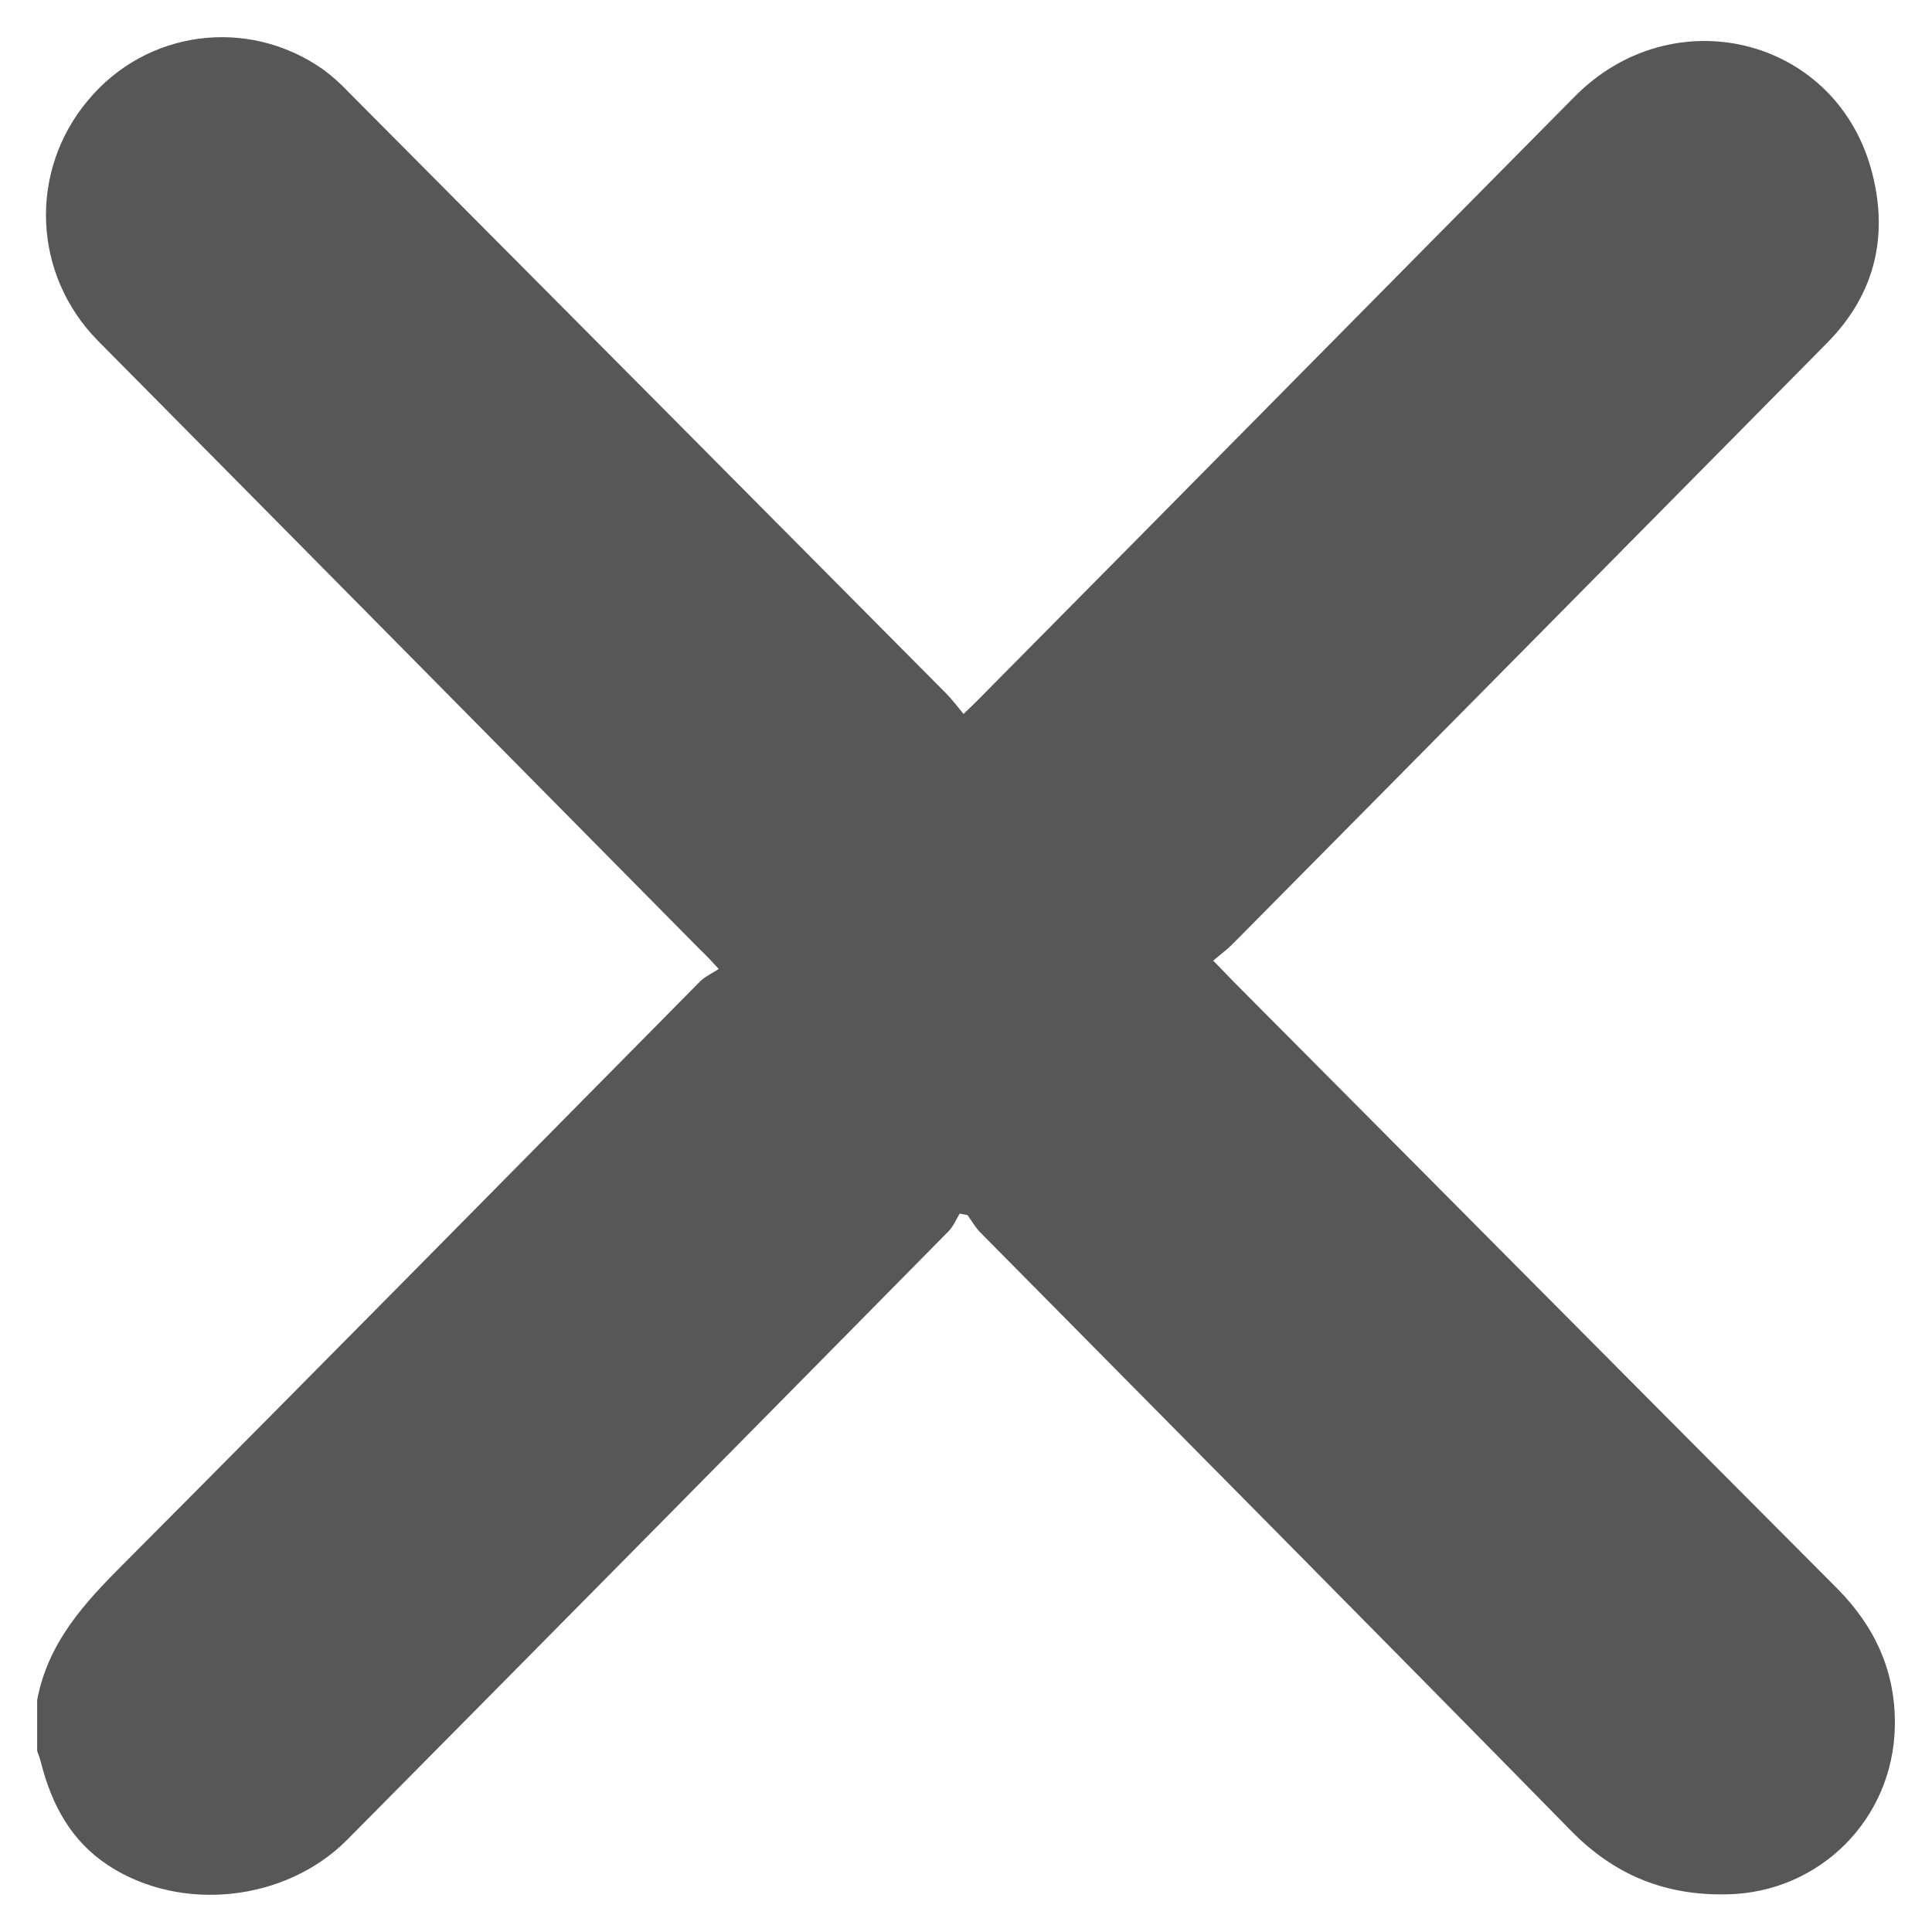 <svg width="26" height="26" viewBox="0 0 26 26" fill="none" xmlns="http://www.w3.org/2000/svg">
<g clip-path="url(#clip0_202_65)">
<path d="M0.5 22.879C0.644 22.108 1.133 21.575 1.661 21.048C4.251 18.447 6.835 15.825 9.418 13.211C9.484 13.145 9.581 13.099 9.673 13.04C9.555 12.914 9.497 12.849 9.431 12.789C6.724 10.05 4.023 7.316 1.315 4.583C0.441 3.694 0.383 2.311 1.179 1.356C1.968 0.401 3.338 0.223 4.349 0.935C4.473 1.027 4.591 1.132 4.695 1.244C7.376 3.938 10.051 6.631 12.726 9.325C12.804 9.404 12.876 9.496 12.967 9.608C13.065 9.516 13.13 9.45 13.196 9.384C15.864 6.691 18.526 3.991 21.194 1.297C22.506 -0.027 24.665 0.487 25.174 2.252C25.428 3.141 25.246 3.951 24.587 4.616C21.918 7.316 19.25 10.017 16.575 12.717C16.503 12.789 16.425 12.842 16.327 12.928C16.438 13.04 16.516 13.125 16.601 13.211C19.309 15.931 22.01 18.657 24.724 21.377C25.233 21.891 25.513 22.497 25.5 23.228C25.48 24.479 24.489 25.467 23.249 25.493C22.414 25.513 21.723 25.237 21.129 24.624C18.493 21.937 15.838 19.263 13.196 16.589C13.124 16.517 13.078 16.431 13.02 16.352C12.987 16.346 12.948 16.339 12.915 16.332C12.863 16.418 12.824 16.517 12.752 16.583C10.064 19.309 7.37 22.036 4.675 24.756C3.847 25.592 2.438 25.744 1.459 25.105C0.957 24.776 0.696 24.288 0.552 23.722C0.539 23.669 0.52 23.616 0.5 23.564C0.5 23.34 0.5 23.109 0.5 22.879Z" fill="#575757"/>
</g>
<defs>
<clipPath id="clip0_202_65">
<rect width="25" height="25" fill="white" transform="translate(0.5 0.5)"/>
</clipPath>
</defs>
</svg>
